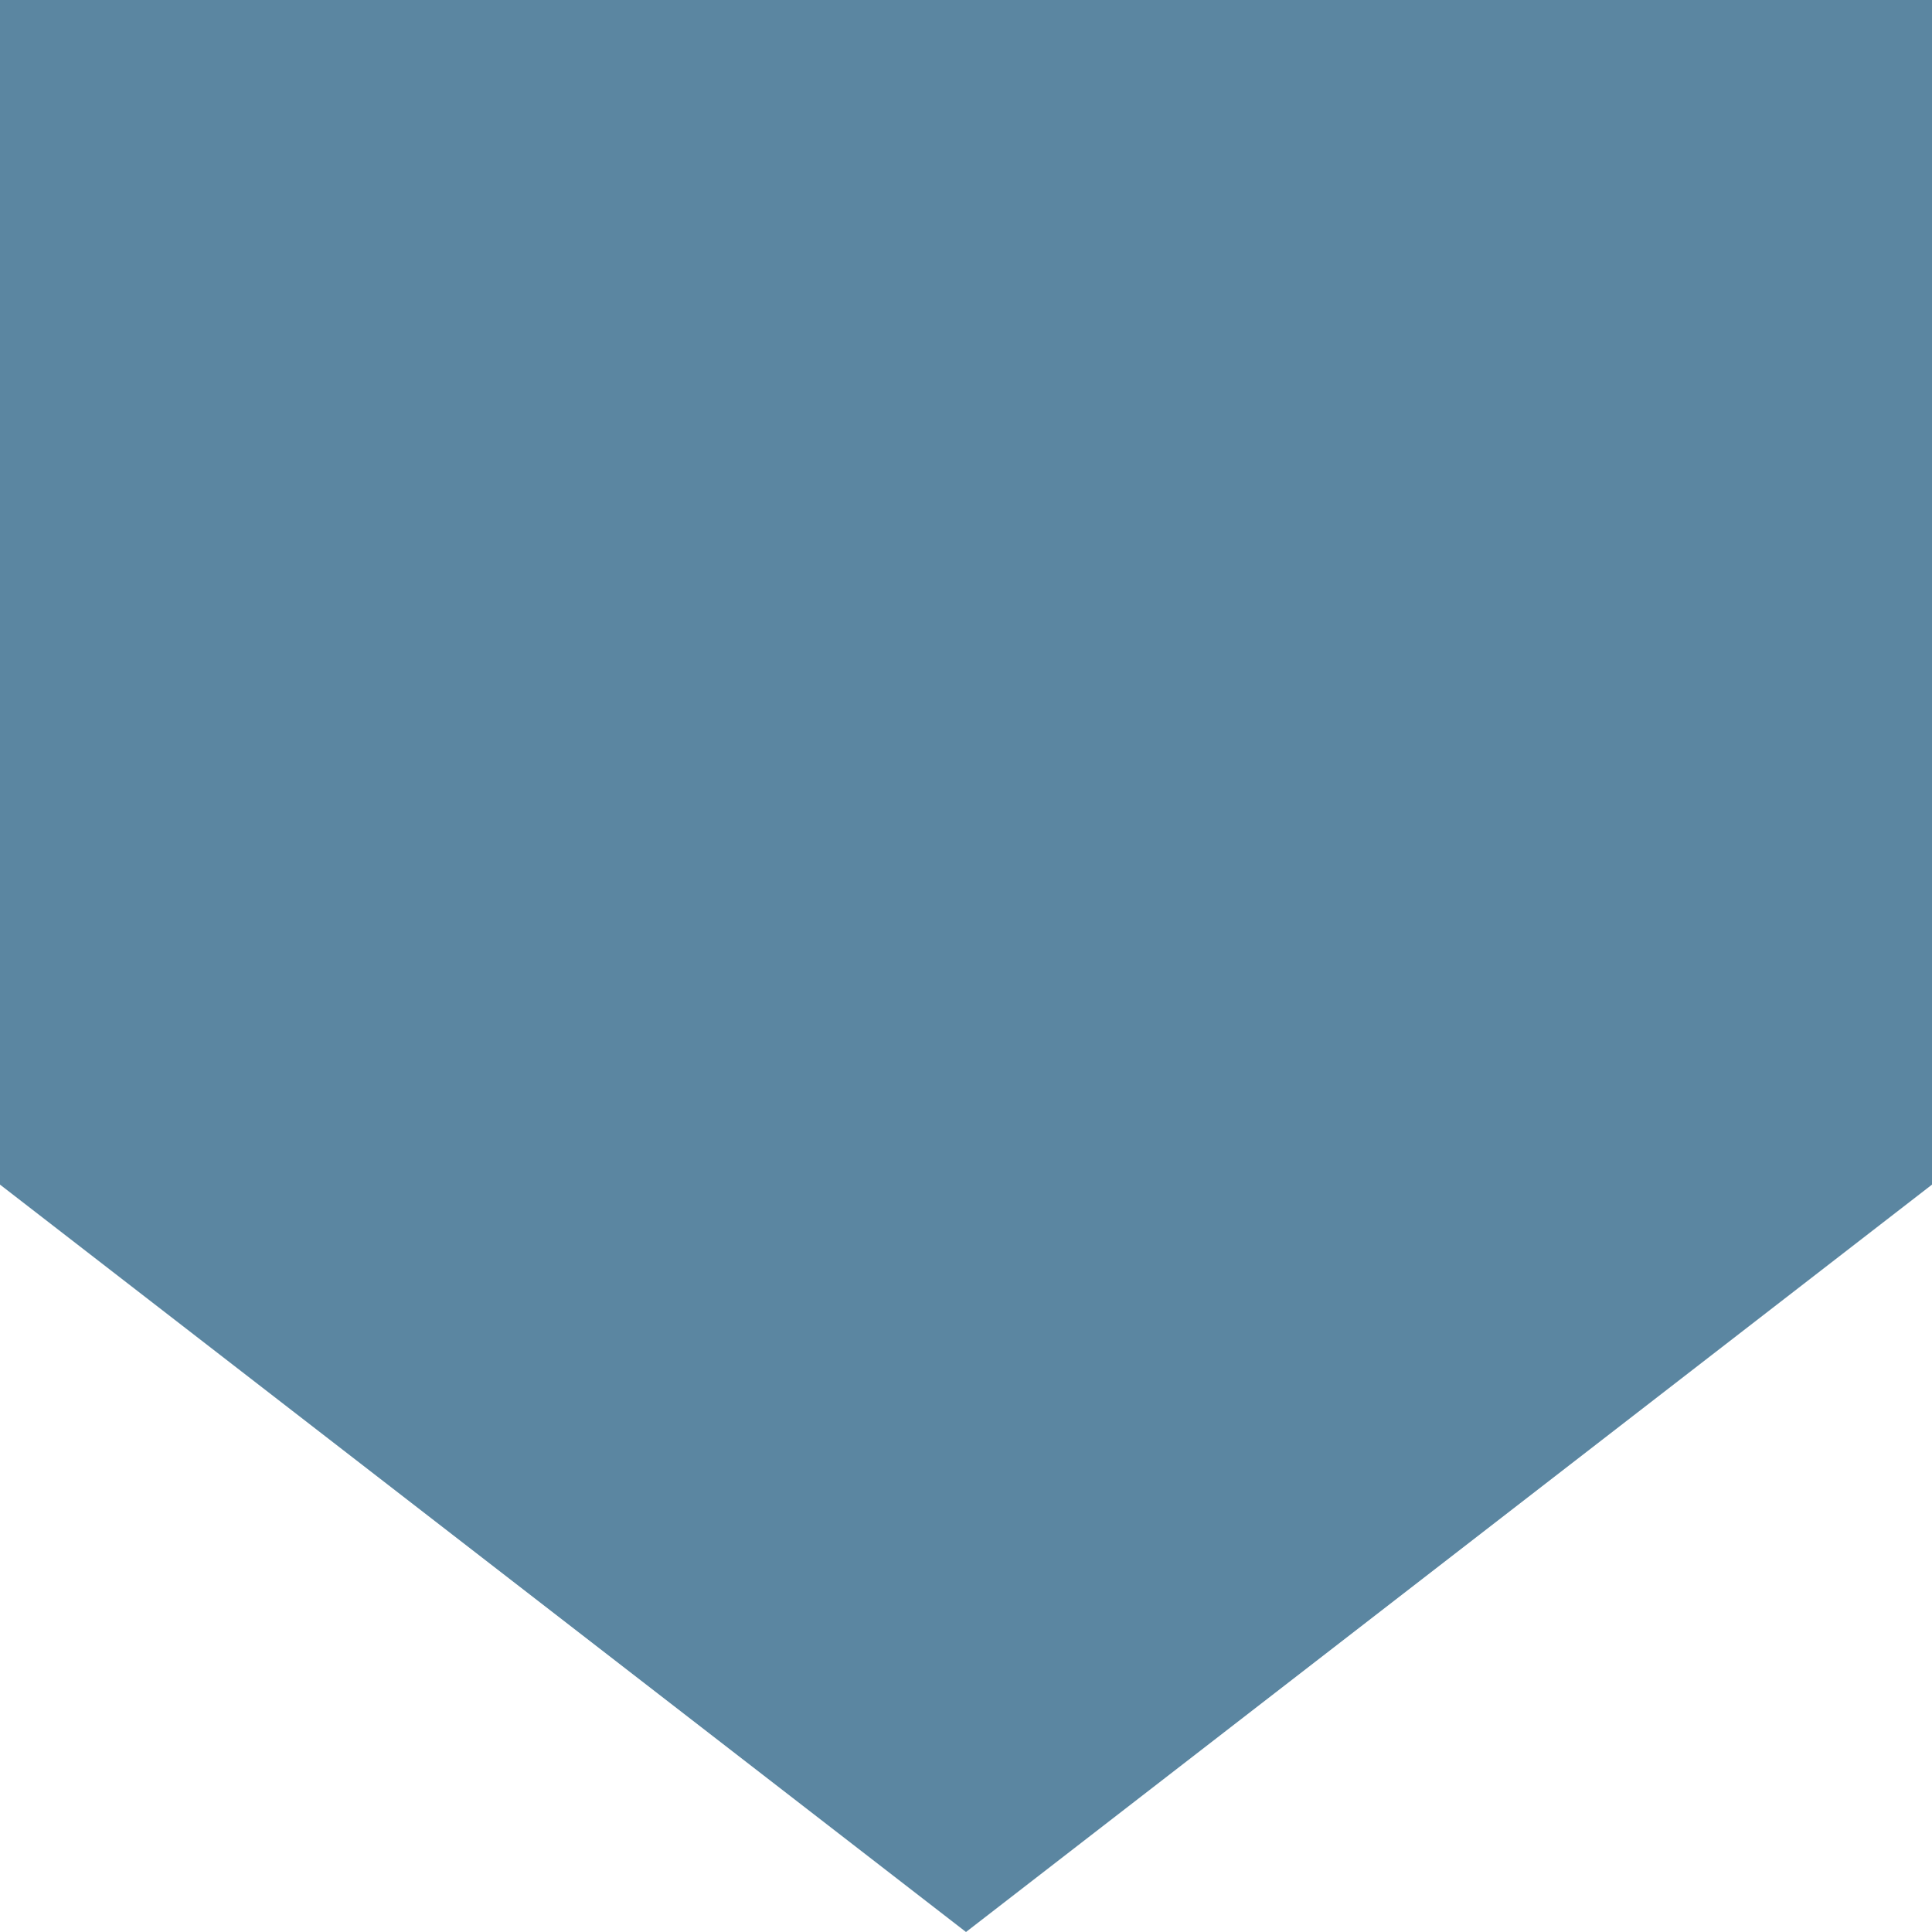 <?xml version="1.0" encoding="UTF-8"?> <svg xmlns="http://www.w3.org/2000/svg" width="72" height="72" viewBox="0 0 72 72" fill="none"><path d="M72 0L72 44.147L36 72L-1.92974e-06 44.147L1.52588e-05 -3.14722e-06L72 0Z" fill="#5B86A1"></path></svg> 